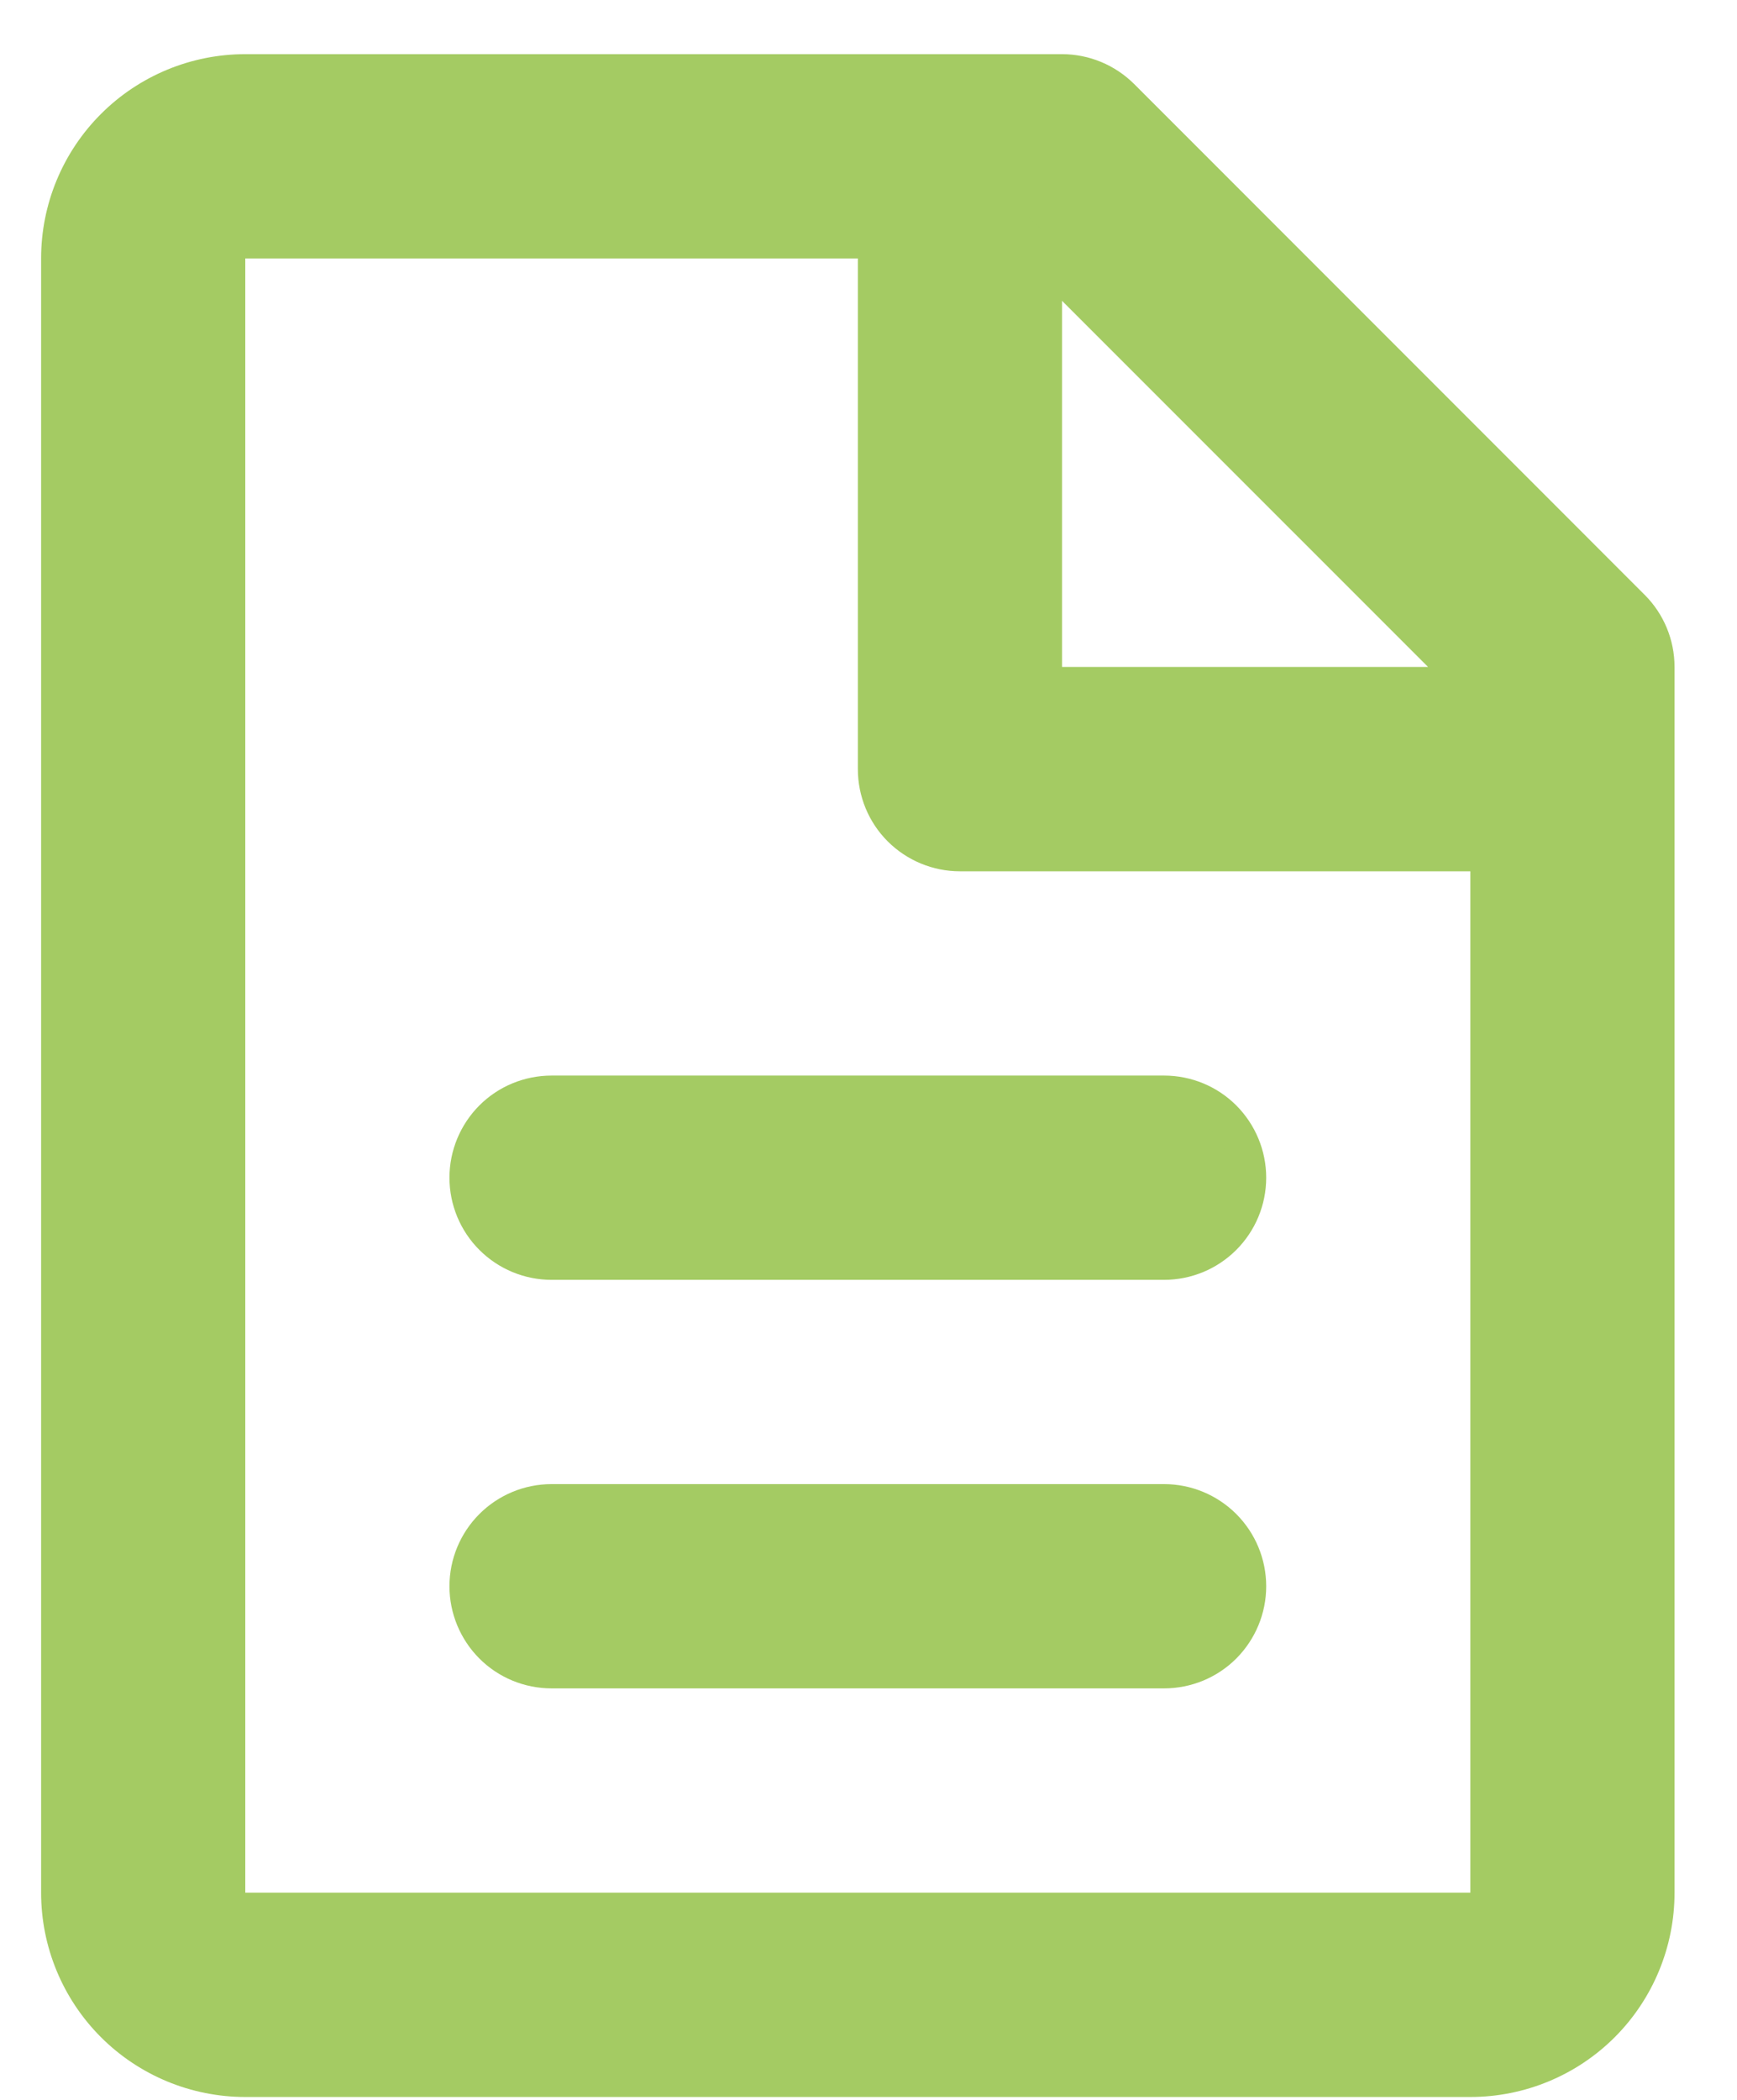 <svg width="24" height="29" viewBox="0 0 24 29" fill="none" xmlns="http://www.w3.org/2000/svg">
<path d="M15.497 1.336L15.497 1.336L22.549 8.389L22.549 8.389C22.768 8.607 22.89 8.903 22.89 9.211C22.89 9.212 22.89 9.212 22.89 9.212V26.138C22.89 26.821 22.619 27.476 22.137 27.959C21.654 28.442 20.999 28.713 20.316 28.713H3.389C2.707 28.713 2.052 28.442 1.569 27.959C1.086 27.476 0.815 26.821 0.815 26.138V3.569C0.815 2.886 1.086 2.232 1.569 1.749C2.052 1.266 2.707 0.995 3.389 0.995H14.674C14.674 0.995 14.674 0.995 14.674 0.995C14.982 0.995 15.278 1.118 15.497 1.336ZM19.732 9.458H20.328L19.907 9.037L14.848 3.979L14.427 3.557V4.153V9.211V9.458H14.674H19.732ZM12.1 3.569V3.322H11.853H3.389H3.142V3.569V26.138V26.385H3.389H20.316H20.563V26.138V12.033V11.786H20.316H13.263C12.955 11.786 12.659 11.663 12.44 11.445C12.222 11.227 12.1 10.931 12.1 10.622V3.569ZM6.457 16.264C6.457 15.956 6.58 15.66 6.798 15.441C7.016 15.223 7.312 15.101 7.621 15.101H16.084C16.393 15.101 16.689 15.223 16.907 15.441C17.125 15.66 17.248 15.956 17.248 16.264C17.248 16.573 17.125 16.869 16.907 17.087C16.689 17.305 16.393 17.428 16.084 17.428H7.621C7.312 17.428 7.016 17.305 6.798 17.087C6.58 16.869 6.457 16.573 6.457 16.264ZM6.457 21.907C6.457 21.598 6.58 21.302 6.798 21.084C7.016 20.866 7.312 20.743 7.621 20.743H16.084C16.393 20.743 16.689 20.866 16.907 21.084C17.125 21.302 17.248 21.598 17.248 21.907C17.248 22.215 17.125 22.511 16.907 22.73C16.689 22.948 16.393 23.07 16.084 23.07H7.621C7.312 23.07 7.016 22.948 6.798 22.73C6.58 22.511 6.457 22.215 6.457 21.907Z" fill="#A4CB63" stroke="#A4CB63" stroke-width="0.494"/>
</svg>
